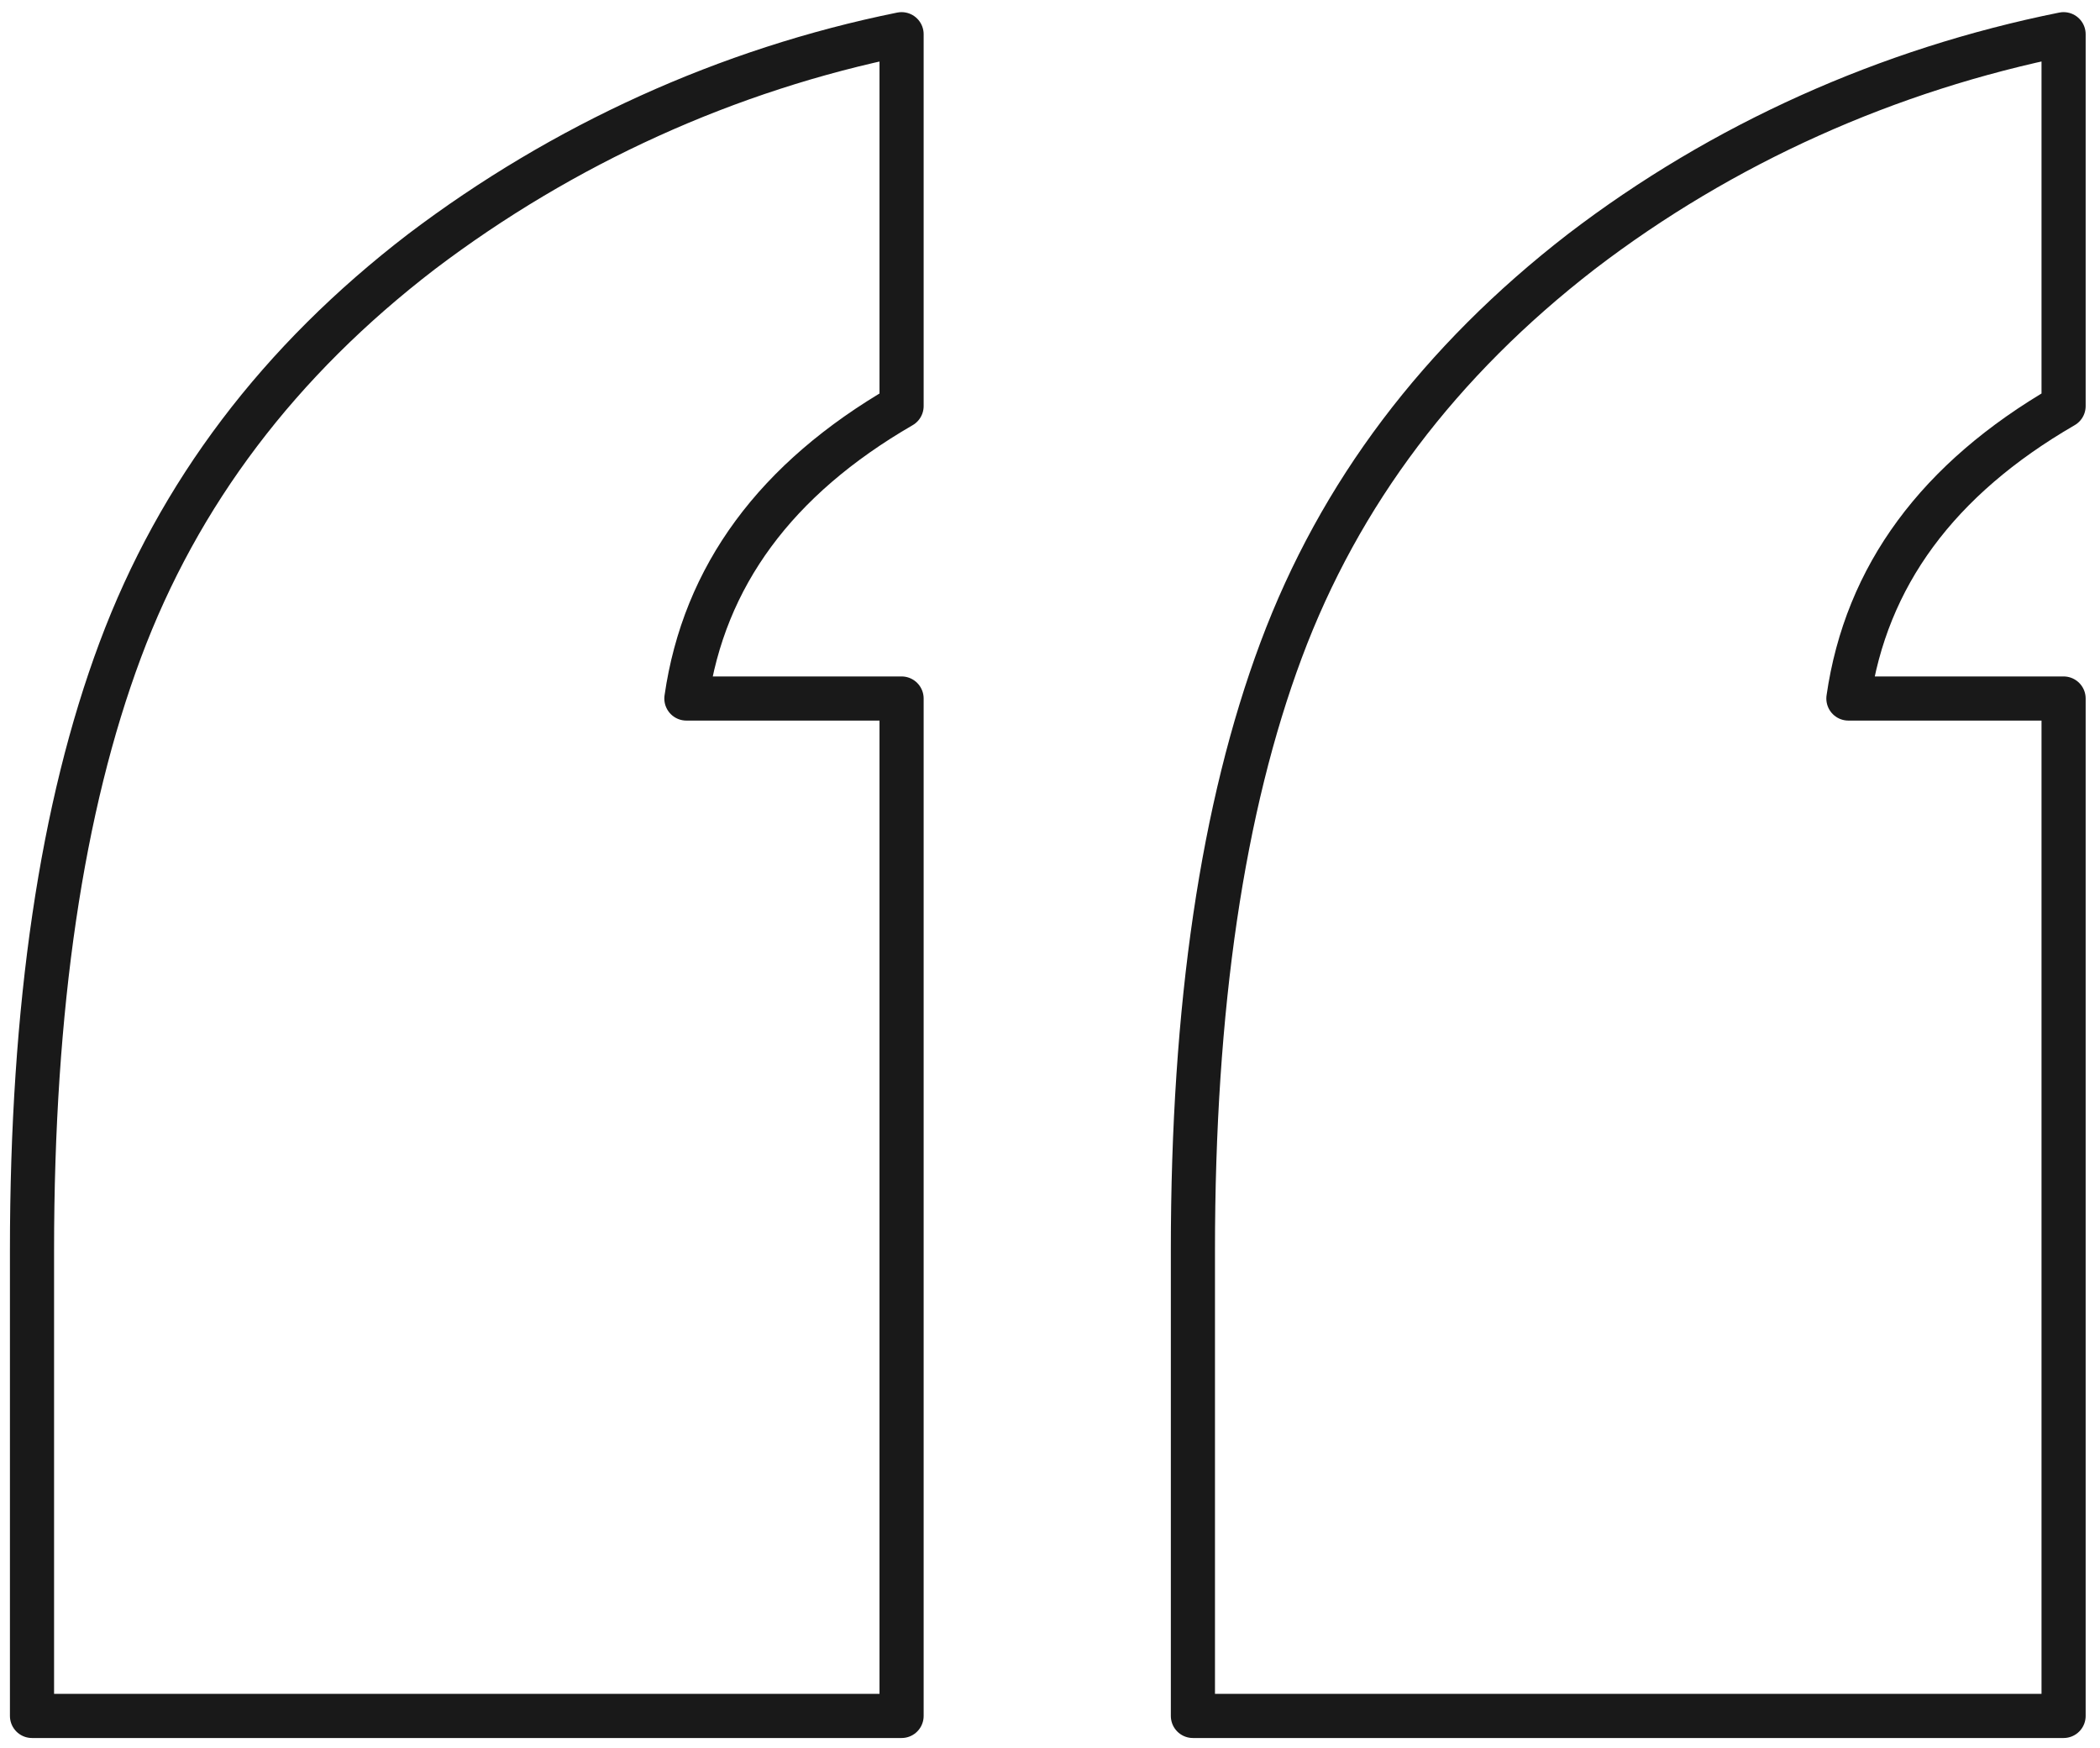 <?xml version="1.0" encoding="utf-8"?>
<!-- Generator: Adobe Illustrator 26.0.3, SVG Export Plug-In . SVG Version: 6.00 Build 0)  -->
<svg version="1.1" id="b35649f0-dbf3-4584-a3c1-1cb2aaecef80"
	 xmlns="http://www.w3.org/2000/svg" xmlns:xlink="http://www.w3.org/1999/xlink" x="0px" y="0px" viewBox="0 0 190.3 158.4"
	 style="enable-background:new 0 0 190.3 158.4;" xml:space="preserve">
<style type="text/css">
	.st0{fill:none;stroke:#191919;stroke-width:4;stroke-linecap:round;stroke-linejoin:round;stroke-miterlimit:10;}
</style>
<path class="st0" d="M2.9,155.5v-42.2c0-22.1,2.7-40.2,8-54.4s14.4-26.2,27.3-36.1C51,13.1,65.9,6.3,81.7,3.1v33.7
	c-11.4,6.6-17.9,15.4-19.5,26.5h19.5v92.2L2.9,155.5z M108.1,155.5v-42.2c0-22.1,2.7-40.2,8-54.4s14.4-26.2,27.2-36.1
	C156.1,13,171.1,6.3,187,3.1v33.7c-11.4,6.6-17.9,15.4-19.5,26.5H187v92.2L108.1,155.5z"/>
</svg>

